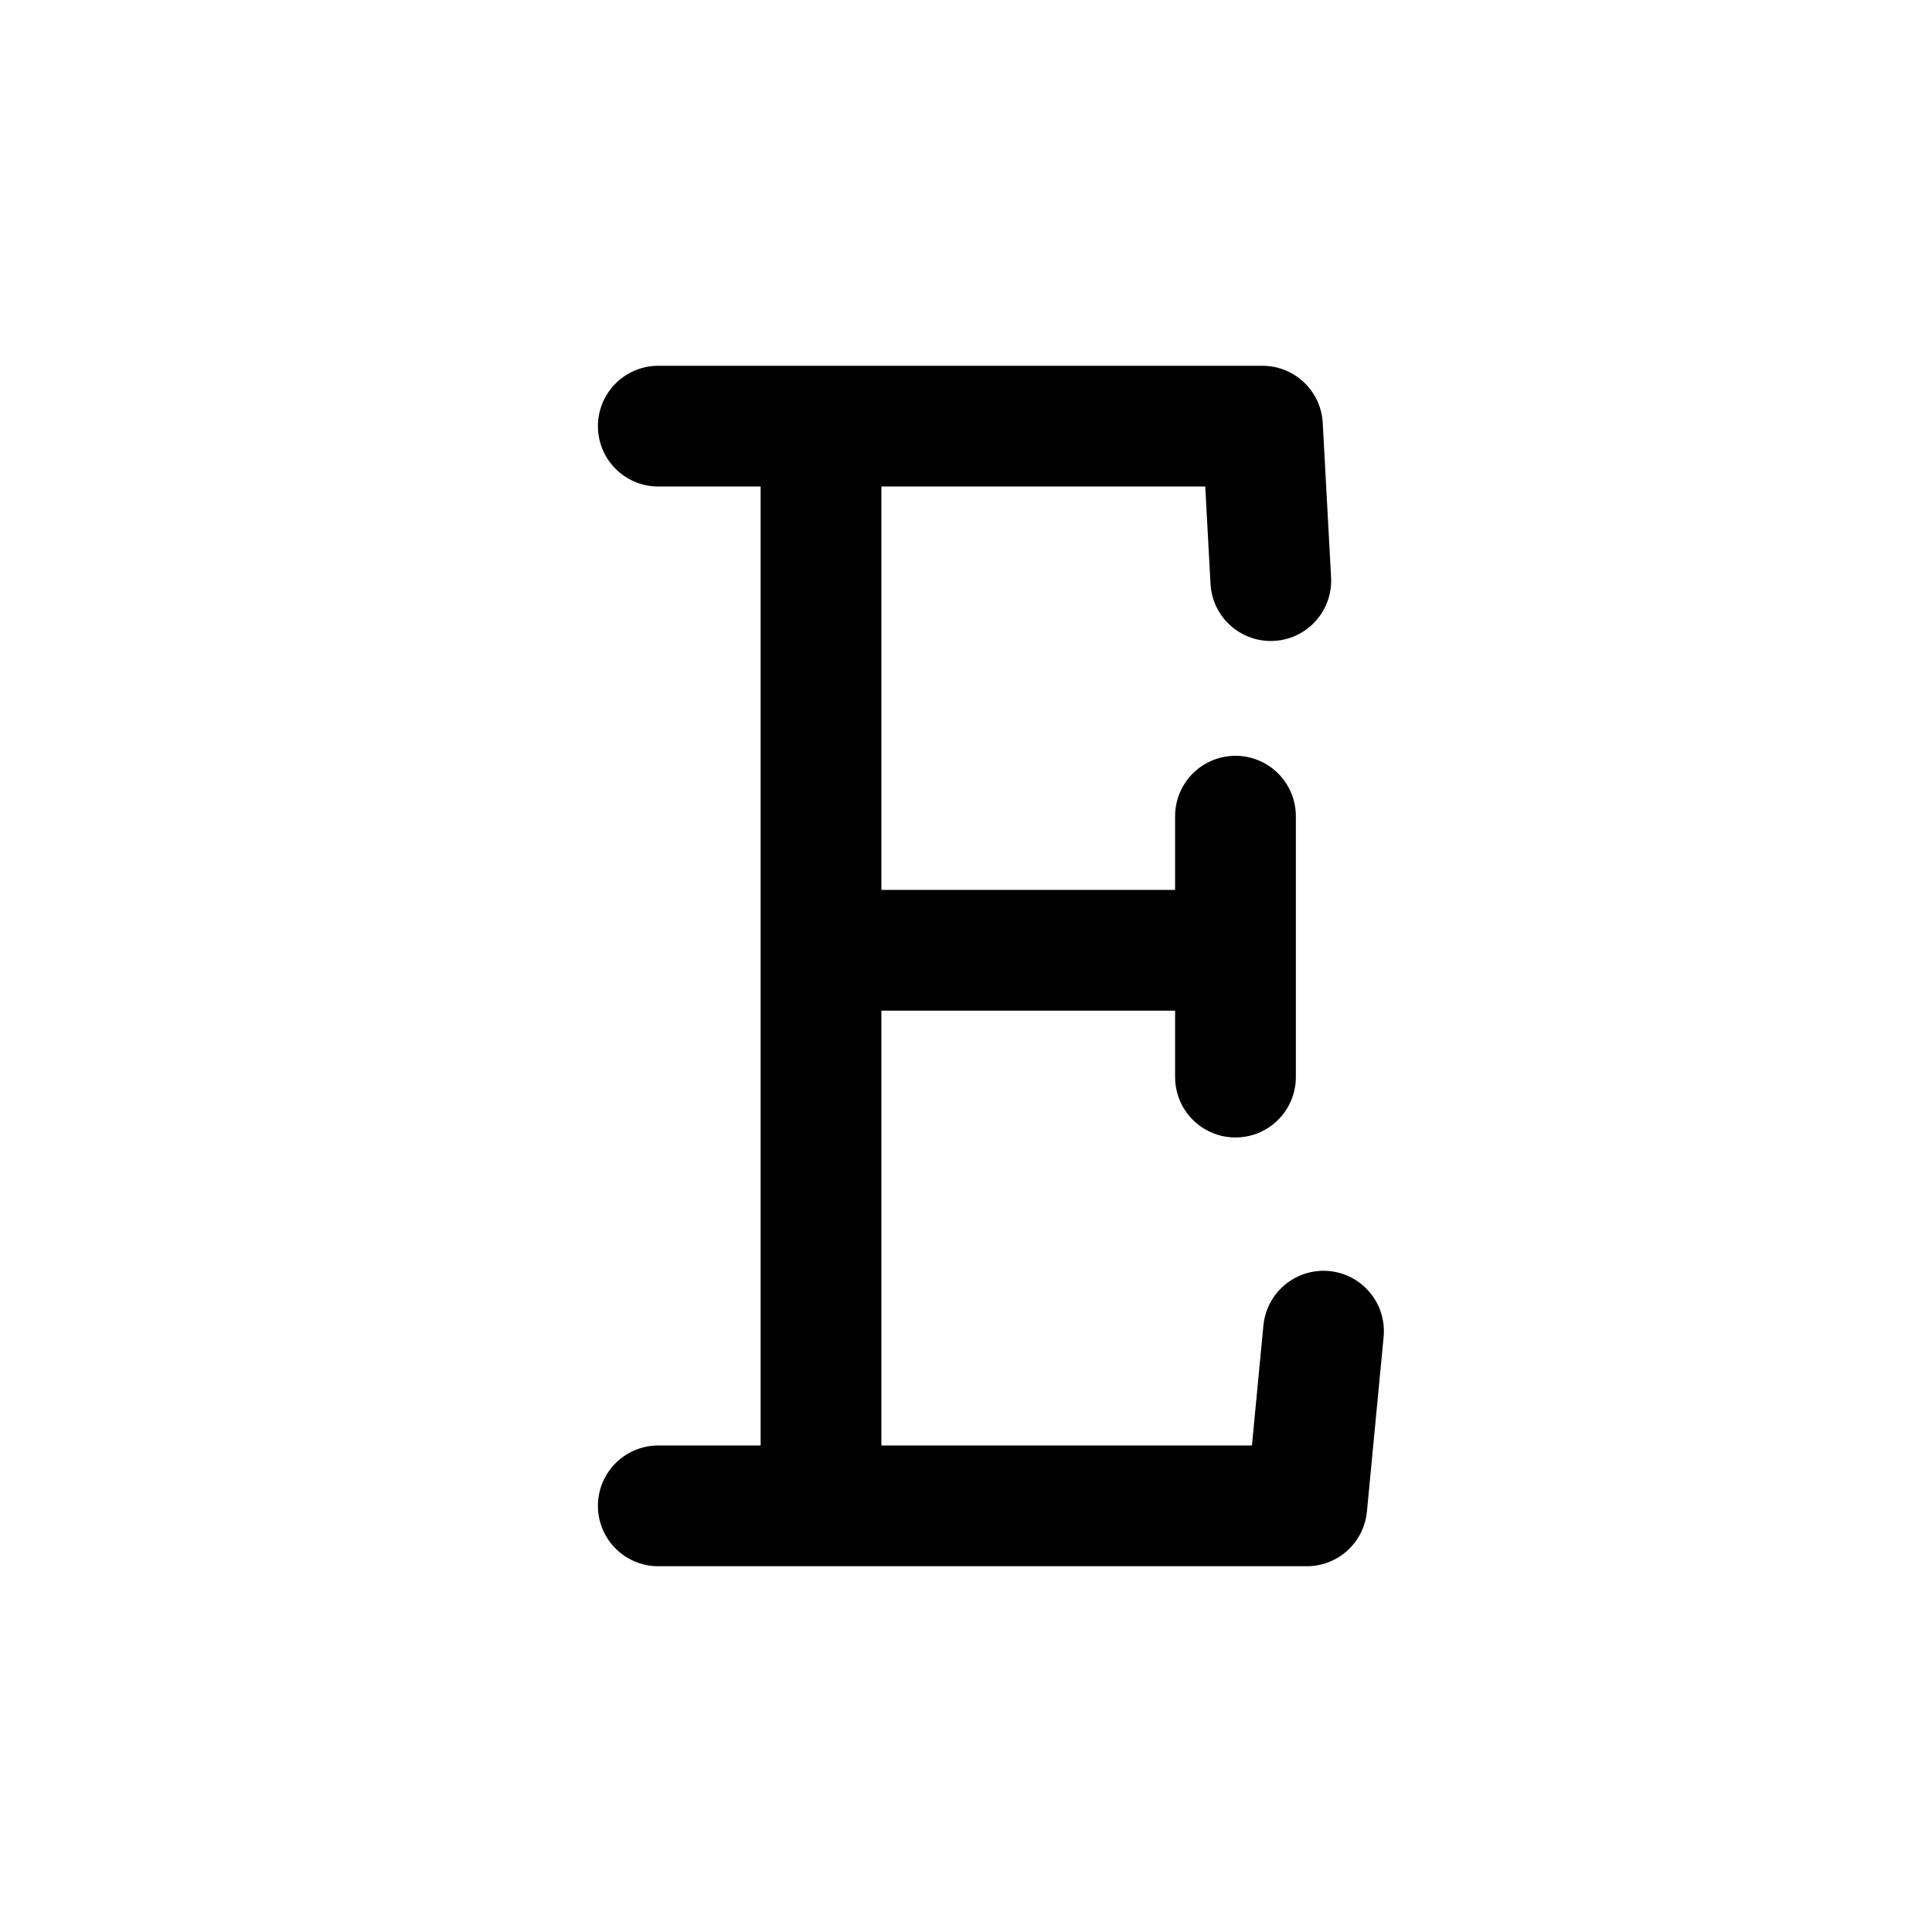 <?xml version="1.0" encoding="utf-8"?><!-- Скачано с сайта svg4.ru / Downloaded from svg4.ru -->
<svg width="800px" height="800px" viewBox="0 0 192 192" xmlns="http://www.w3.org/2000/svg"><path fill="none" stroke="#000000" stroke-linecap="round" stroke-linejoin="round" stroke-width="12" d="M81.59 44.1v105.21M65.42 42.35h60.04l.83 15.35m-60.87 91.95h64.45l1.66-17.36M84 94.44h36.2m2.58-13.33v25.93"/></svg>